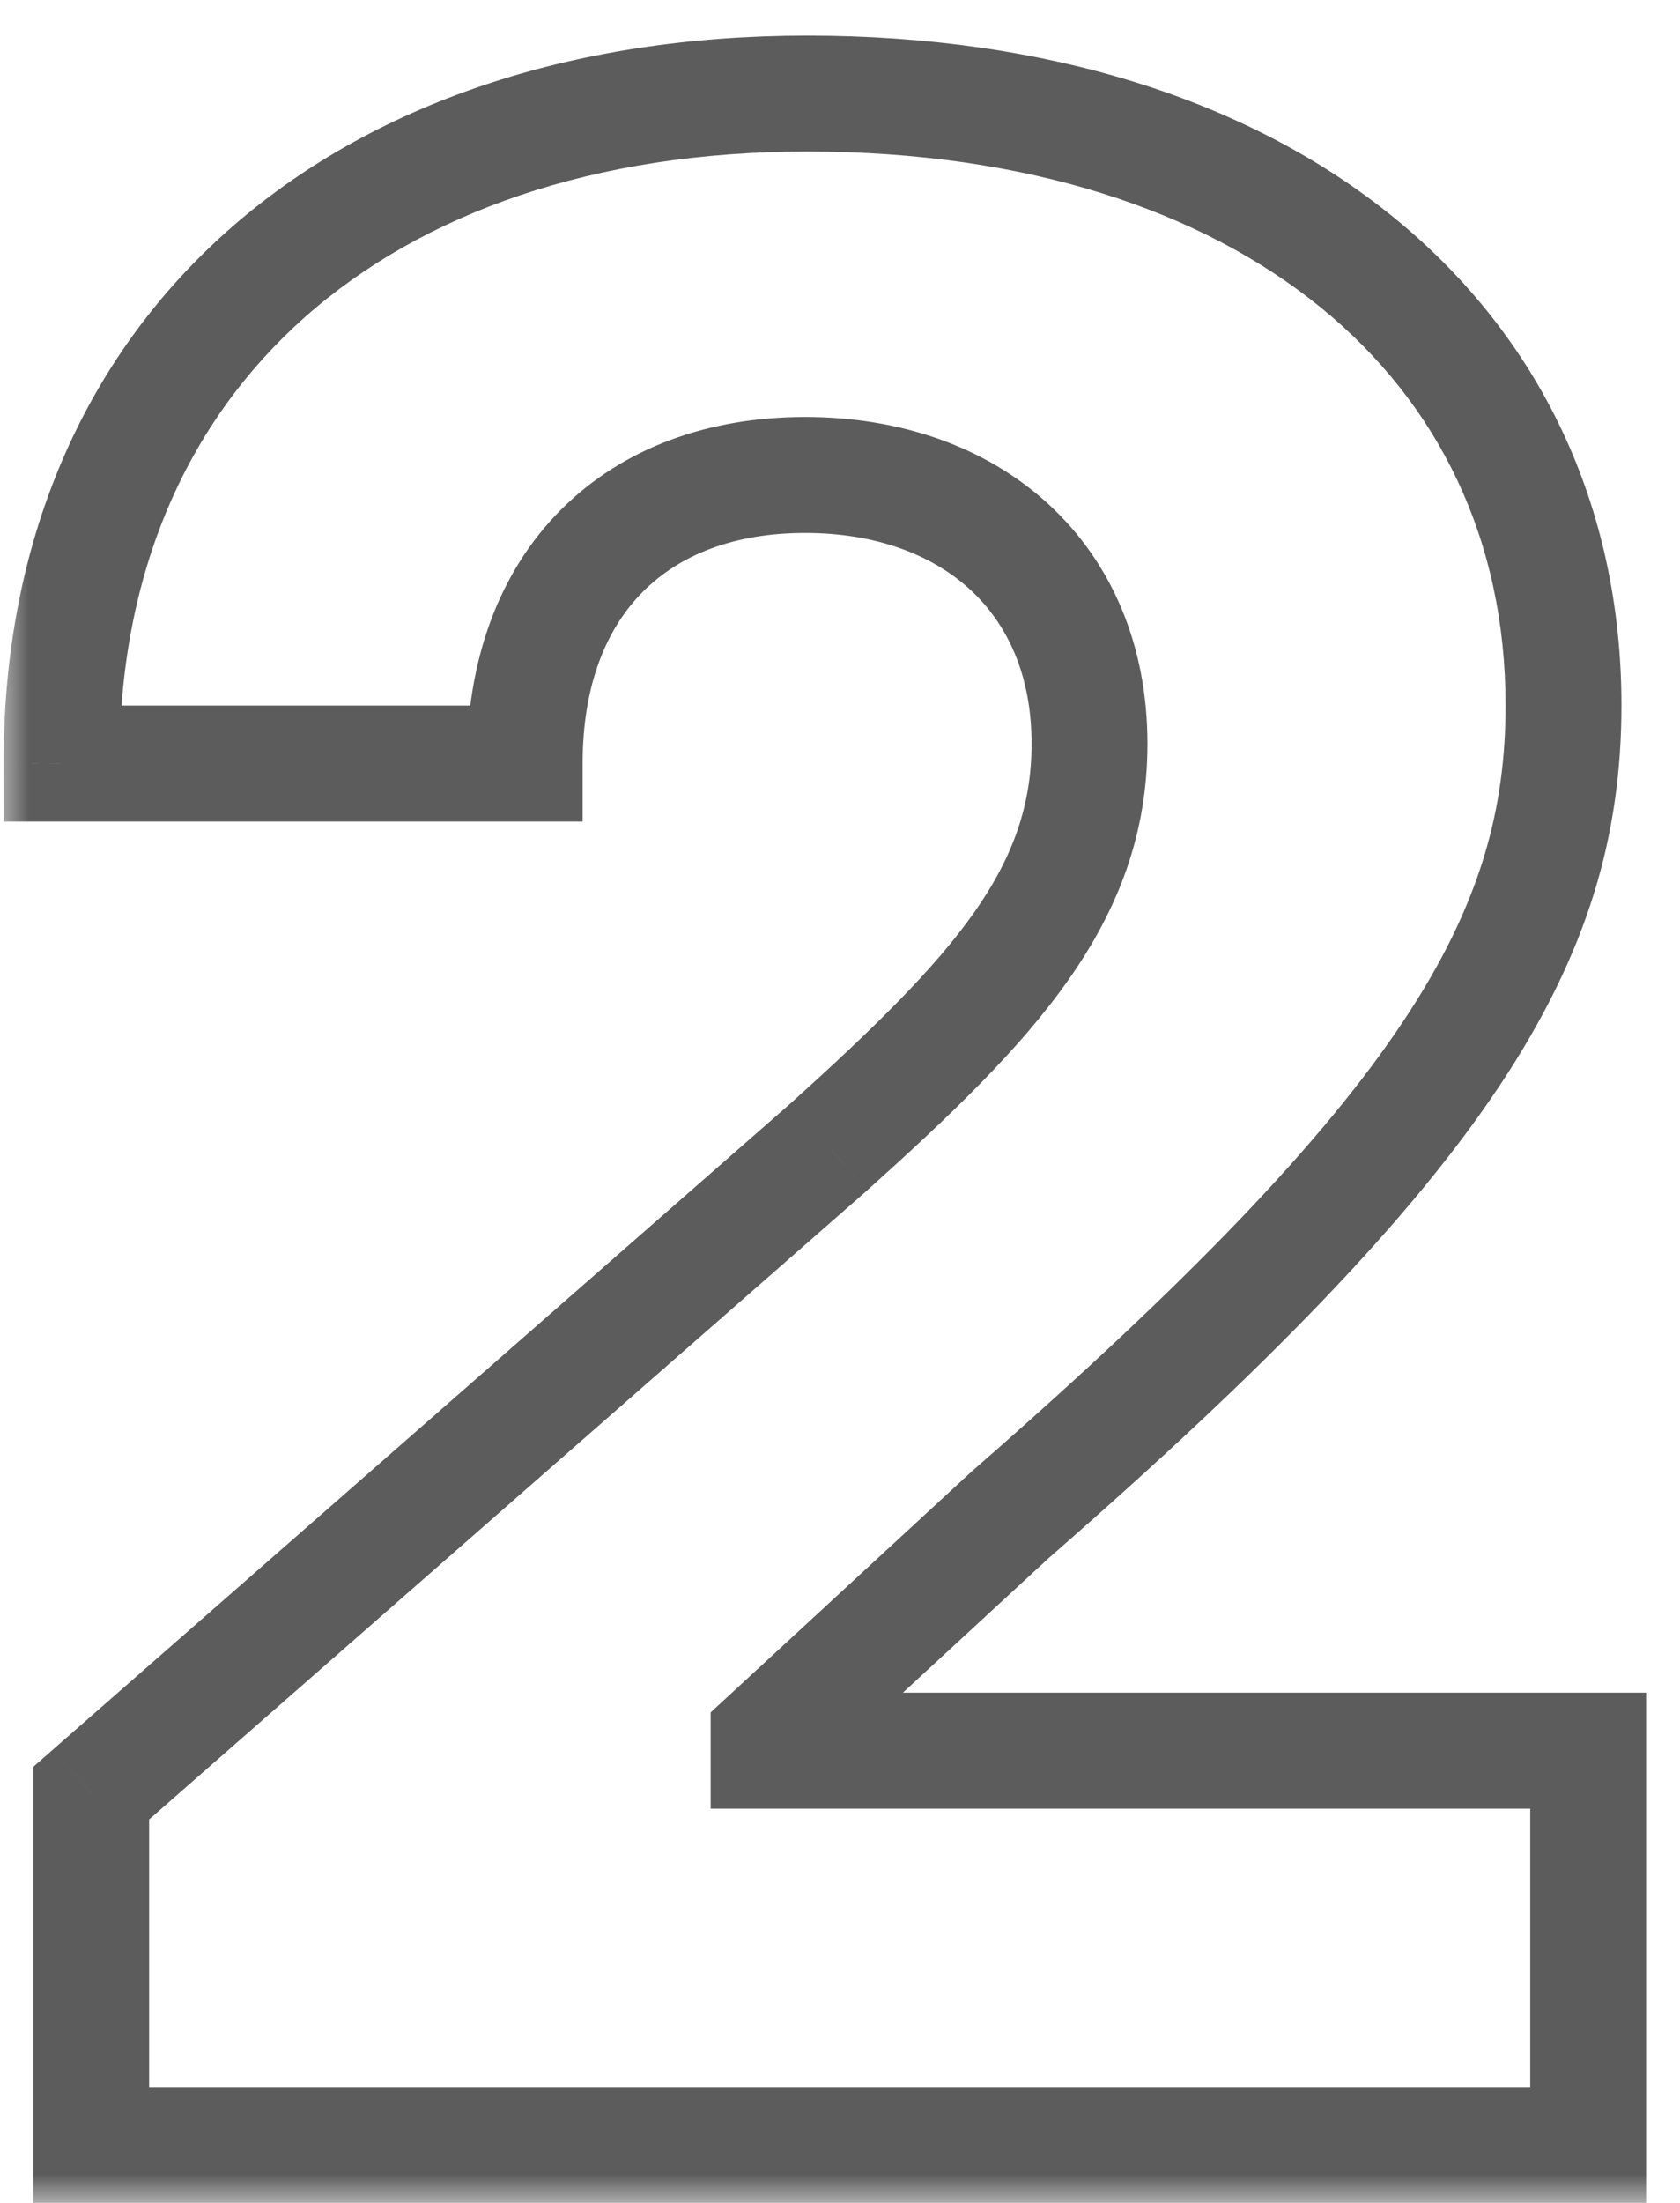 <svg xmlns="http://www.w3.org/2000/svg" width="29" height="38" viewBox="0 0 29 38" fill="none"><mask id="path-1-outside-1_88_11" maskUnits="userSpaceOnUse" x="0" y="0" width="29" height="38" fill="black"><rect fill="white" width="29" height="38"></rect><path d="M1.574 37H27.415V30.199H13.267V29.977L17.443 26.125C25.011 19.528 26.989 16.171 26.989 12.165C26.989 5.875 21.858 1.614 13.932 1.614C6.21 1.614 1.045 6.062 1.062 13.171H9.057C9.057 10.017 11 8.193 13.898 8.193C16.744 8.193 18.807 9.949 18.807 12.829C18.807 15.438 17.171 17.21 14.307 19.784L1.574 30.932V37Z"></path></mask><path d="M1.574 37H0.574V38H1.574V37ZM27.415 37V38H28.415V37H27.415ZM27.415 30.199H28.415V29.199H27.415V30.199ZM13.267 30.199H12.267V31.199H13.267V30.199ZM13.267 29.977L12.589 29.242L12.267 29.539V29.977H13.267ZM17.443 26.125L16.786 25.371L16.776 25.38L16.765 25.39L17.443 26.125ZM1.062 13.171L0.063 13.173L0.065 14.171H1.062V13.171ZM9.057 13.171V14.171H10.057V13.171H9.057ZM14.307 19.784L14.966 20.537L14.975 20.528L14.307 19.784ZM1.574 30.932L0.915 30.179L0.574 30.478V30.932H1.574ZM1.574 38H27.415V36H1.574V38ZM28.415 37V30.199H26.415V37H28.415ZM27.415 29.199H13.267V31.199H27.415V29.199ZM14.267 30.199V29.977H12.267V30.199H14.267ZM13.945 30.712L18.121 26.86L16.765 25.39L12.589 29.242L13.945 30.712ZM18.1 26.879C25.679 20.273 27.989 16.652 27.989 12.165H25.989C25.989 15.689 24.344 18.784 16.786 25.371L18.1 26.879ZM27.989 12.165C27.989 8.724 26.575 5.8 24.064 3.755C21.571 1.725 18.066 0.614 13.932 0.614V2.614C17.724 2.614 20.747 3.633 22.801 5.306C24.837 6.964 25.989 9.316 25.989 12.165H27.989ZM13.932 0.614C9.884 0.614 6.407 1.781 3.931 3.979C1.442 6.188 0.053 9.361 0.063 13.173L2.062 13.168C2.055 9.872 3.24 7.267 5.259 5.474C7.291 3.671 10.258 2.614 13.932 2.614V0.614ZM1.062 14.171H9.057V12.171H1.062V14.171ZM10.057 13.171C10.057 11.802 10.474 10.832 11.099 10.206C11.724 9.578 12.661 9.193 13.898 9.193V7.193C12.237 7.193 10.753 7.72 9.683 8.793C8.611 9.867 8.057 11.386 8.057 13.171H10.057ZM13.898 9.193C15.118 9.193 16.089 9.568 16.744 10.168C17.389 10.76 17.807 11.641 17.807 12.829H19.807C19.807 11.137 19.193 9.701 18.096 8.694C17.008 7.697 15.524 7.193 13.898 7.193V9.193ZM17.807 12.829C17.807 14.934 16.545 16.428 13.638 19.04L14.975 20.528C17.796 17.993 19.807 15.941 19.807 12.829H17.807ZM13.648 19.032L0.915 30.179L2.233 31.684L14.966 20.537L13.648 19.032ZM0.574 30.932V37H2.574V30.932H0.574Z" fill="black" fill-opacity="0.64" mask="url(#path-1-outside-1_88_11)"></path></svg>